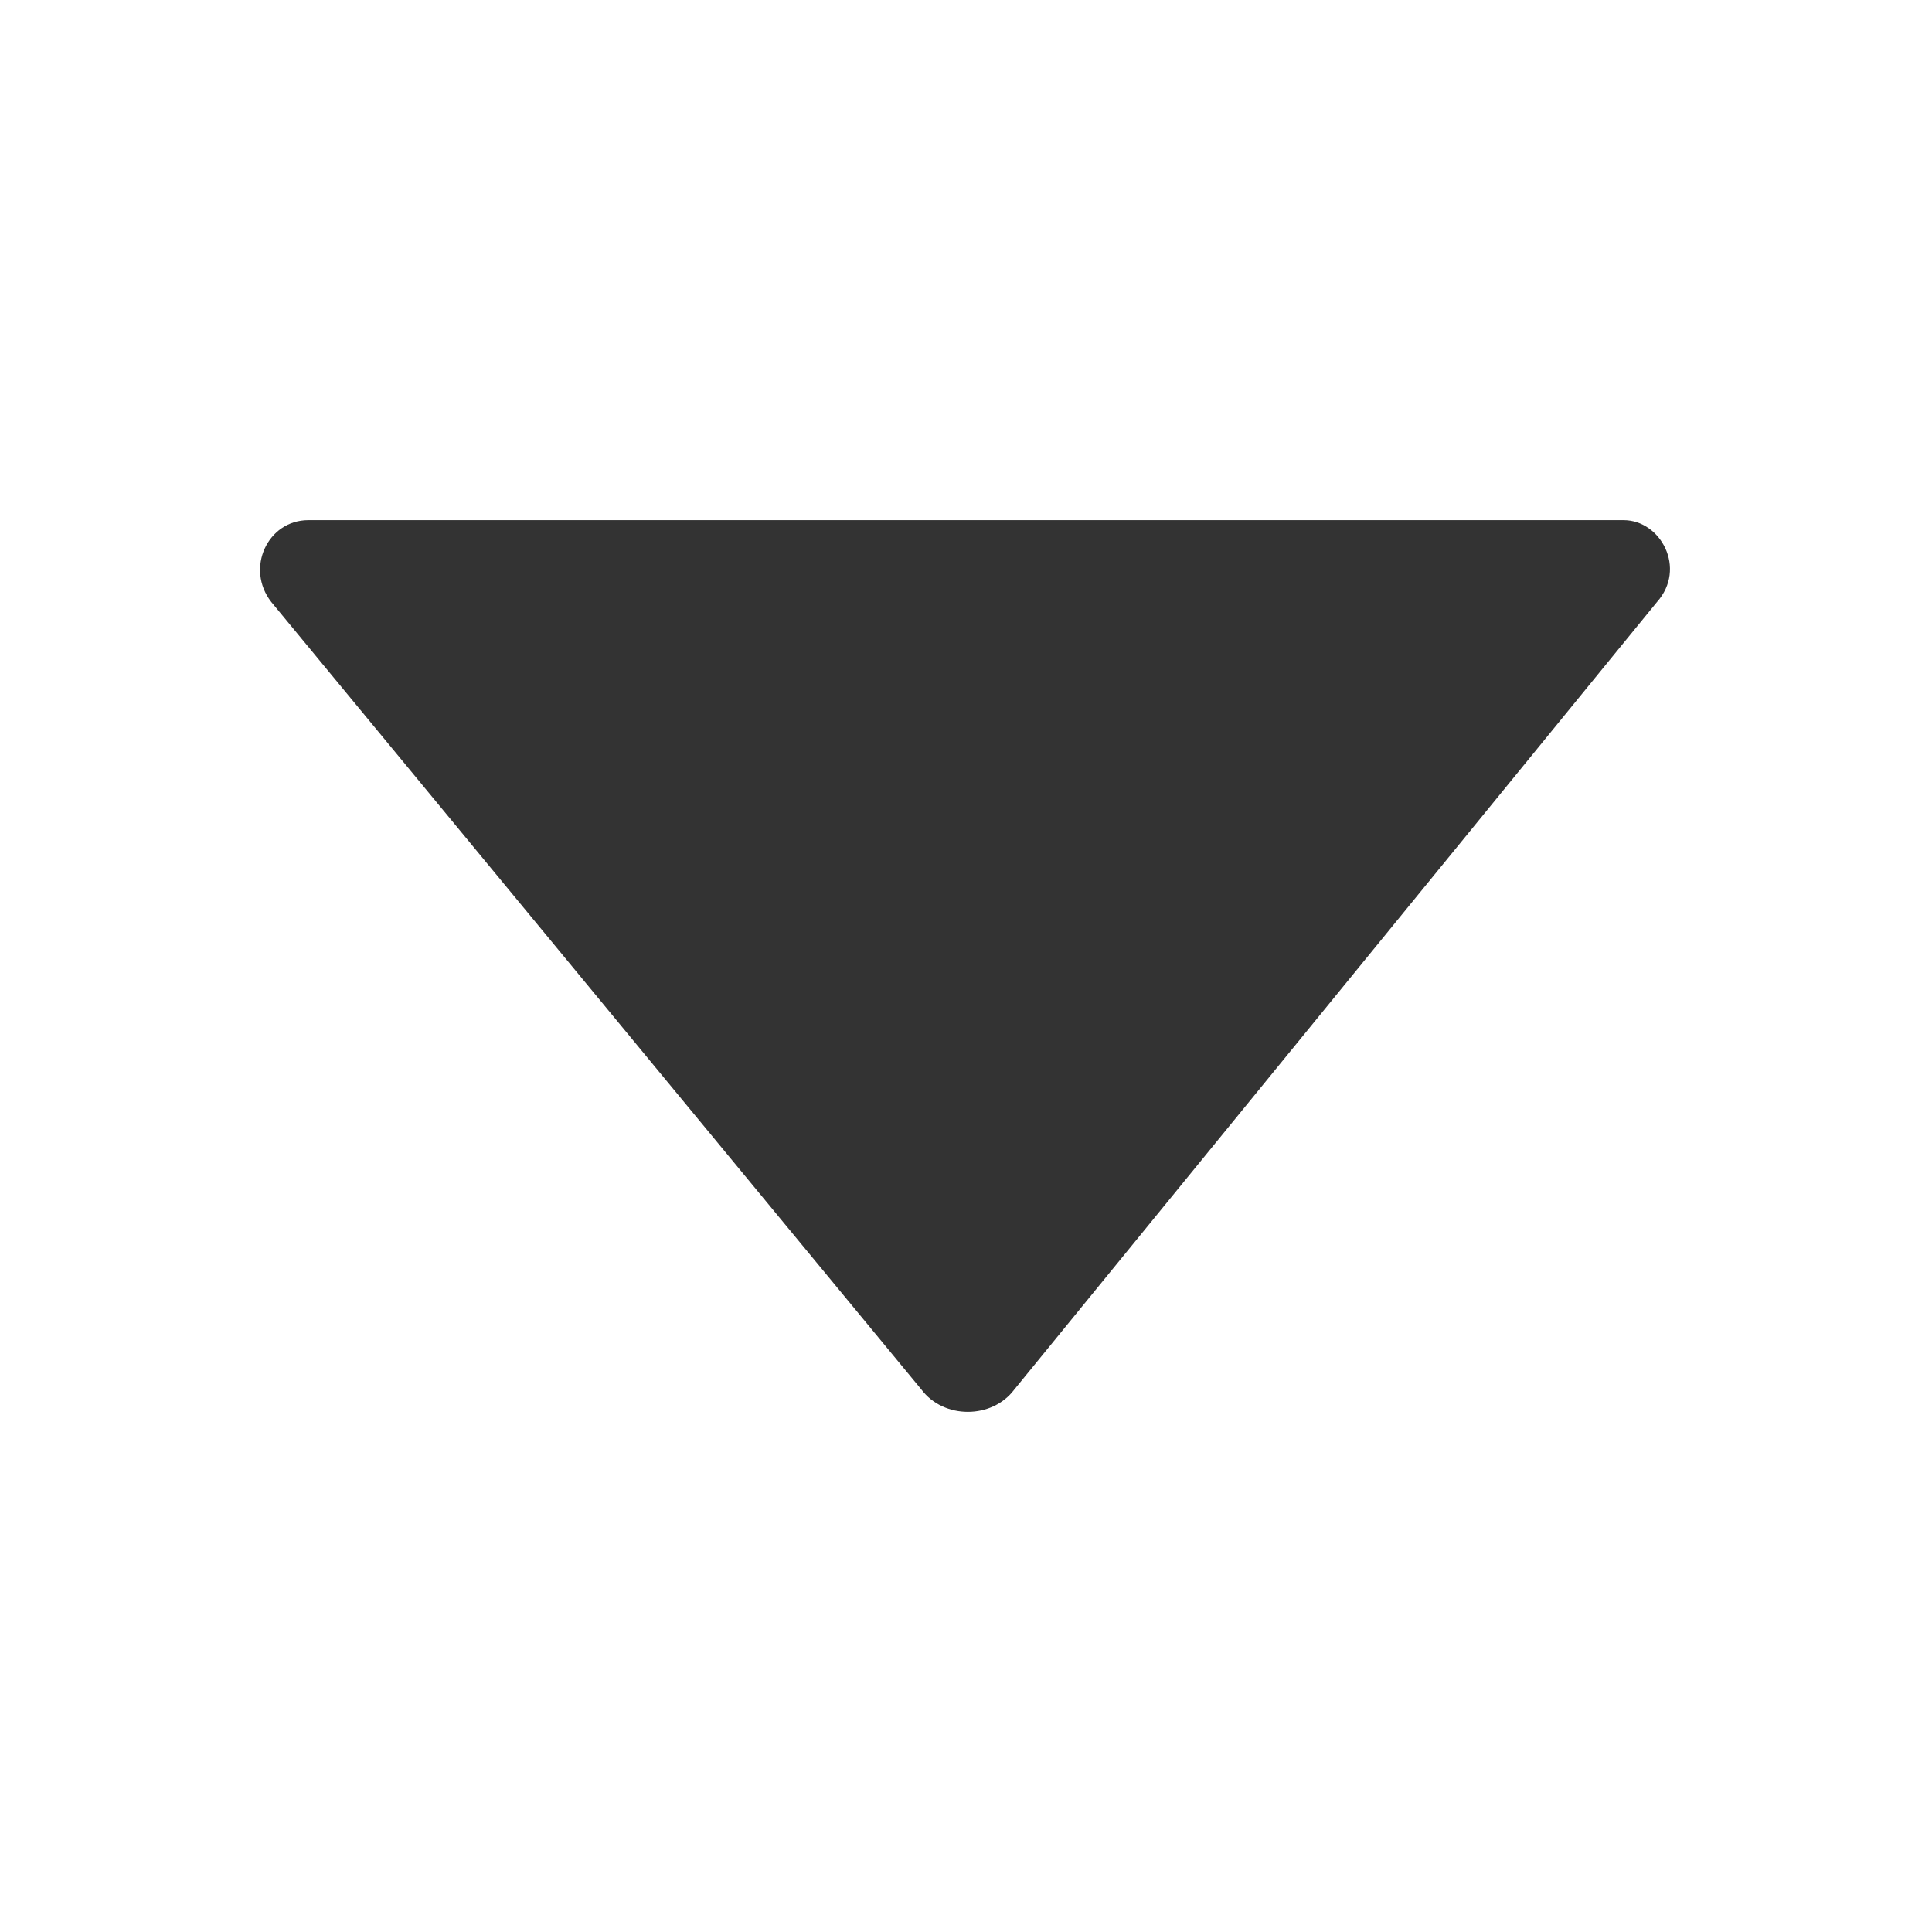<!DOCTYPE svg PUBLIC "-//W3C//DTD SVG 1.1//EN" "http://www.w3.org/Graphics/SVG/1.1/DTD/svg11.dtd">

<svg fill="#333333" xmlns="http://www.w3.org/2000/svg" width="64px" height="64px" viewBox="0 0 52 52" enable-background="new 0 0 52 52" xml:space="preserve">
<g id="SVGRepo_bgCarrier" stroke-width="0"/>
<g id="SVGRepo_tracerCarrier" stroke-linecap="round" stroke-linejoin="round"/>
<g id="SVGRepo_iconCarrier"> <path d="M8.3,14h35.4c1,0,1.7,1.3,0.9,2.2L27.3,37.4c-0.6,0.8-1.9,0.8-2.5,0L7.3,16.2C6.6,15.3,7.2,14,8.3,14z"/> </g>
</svg>